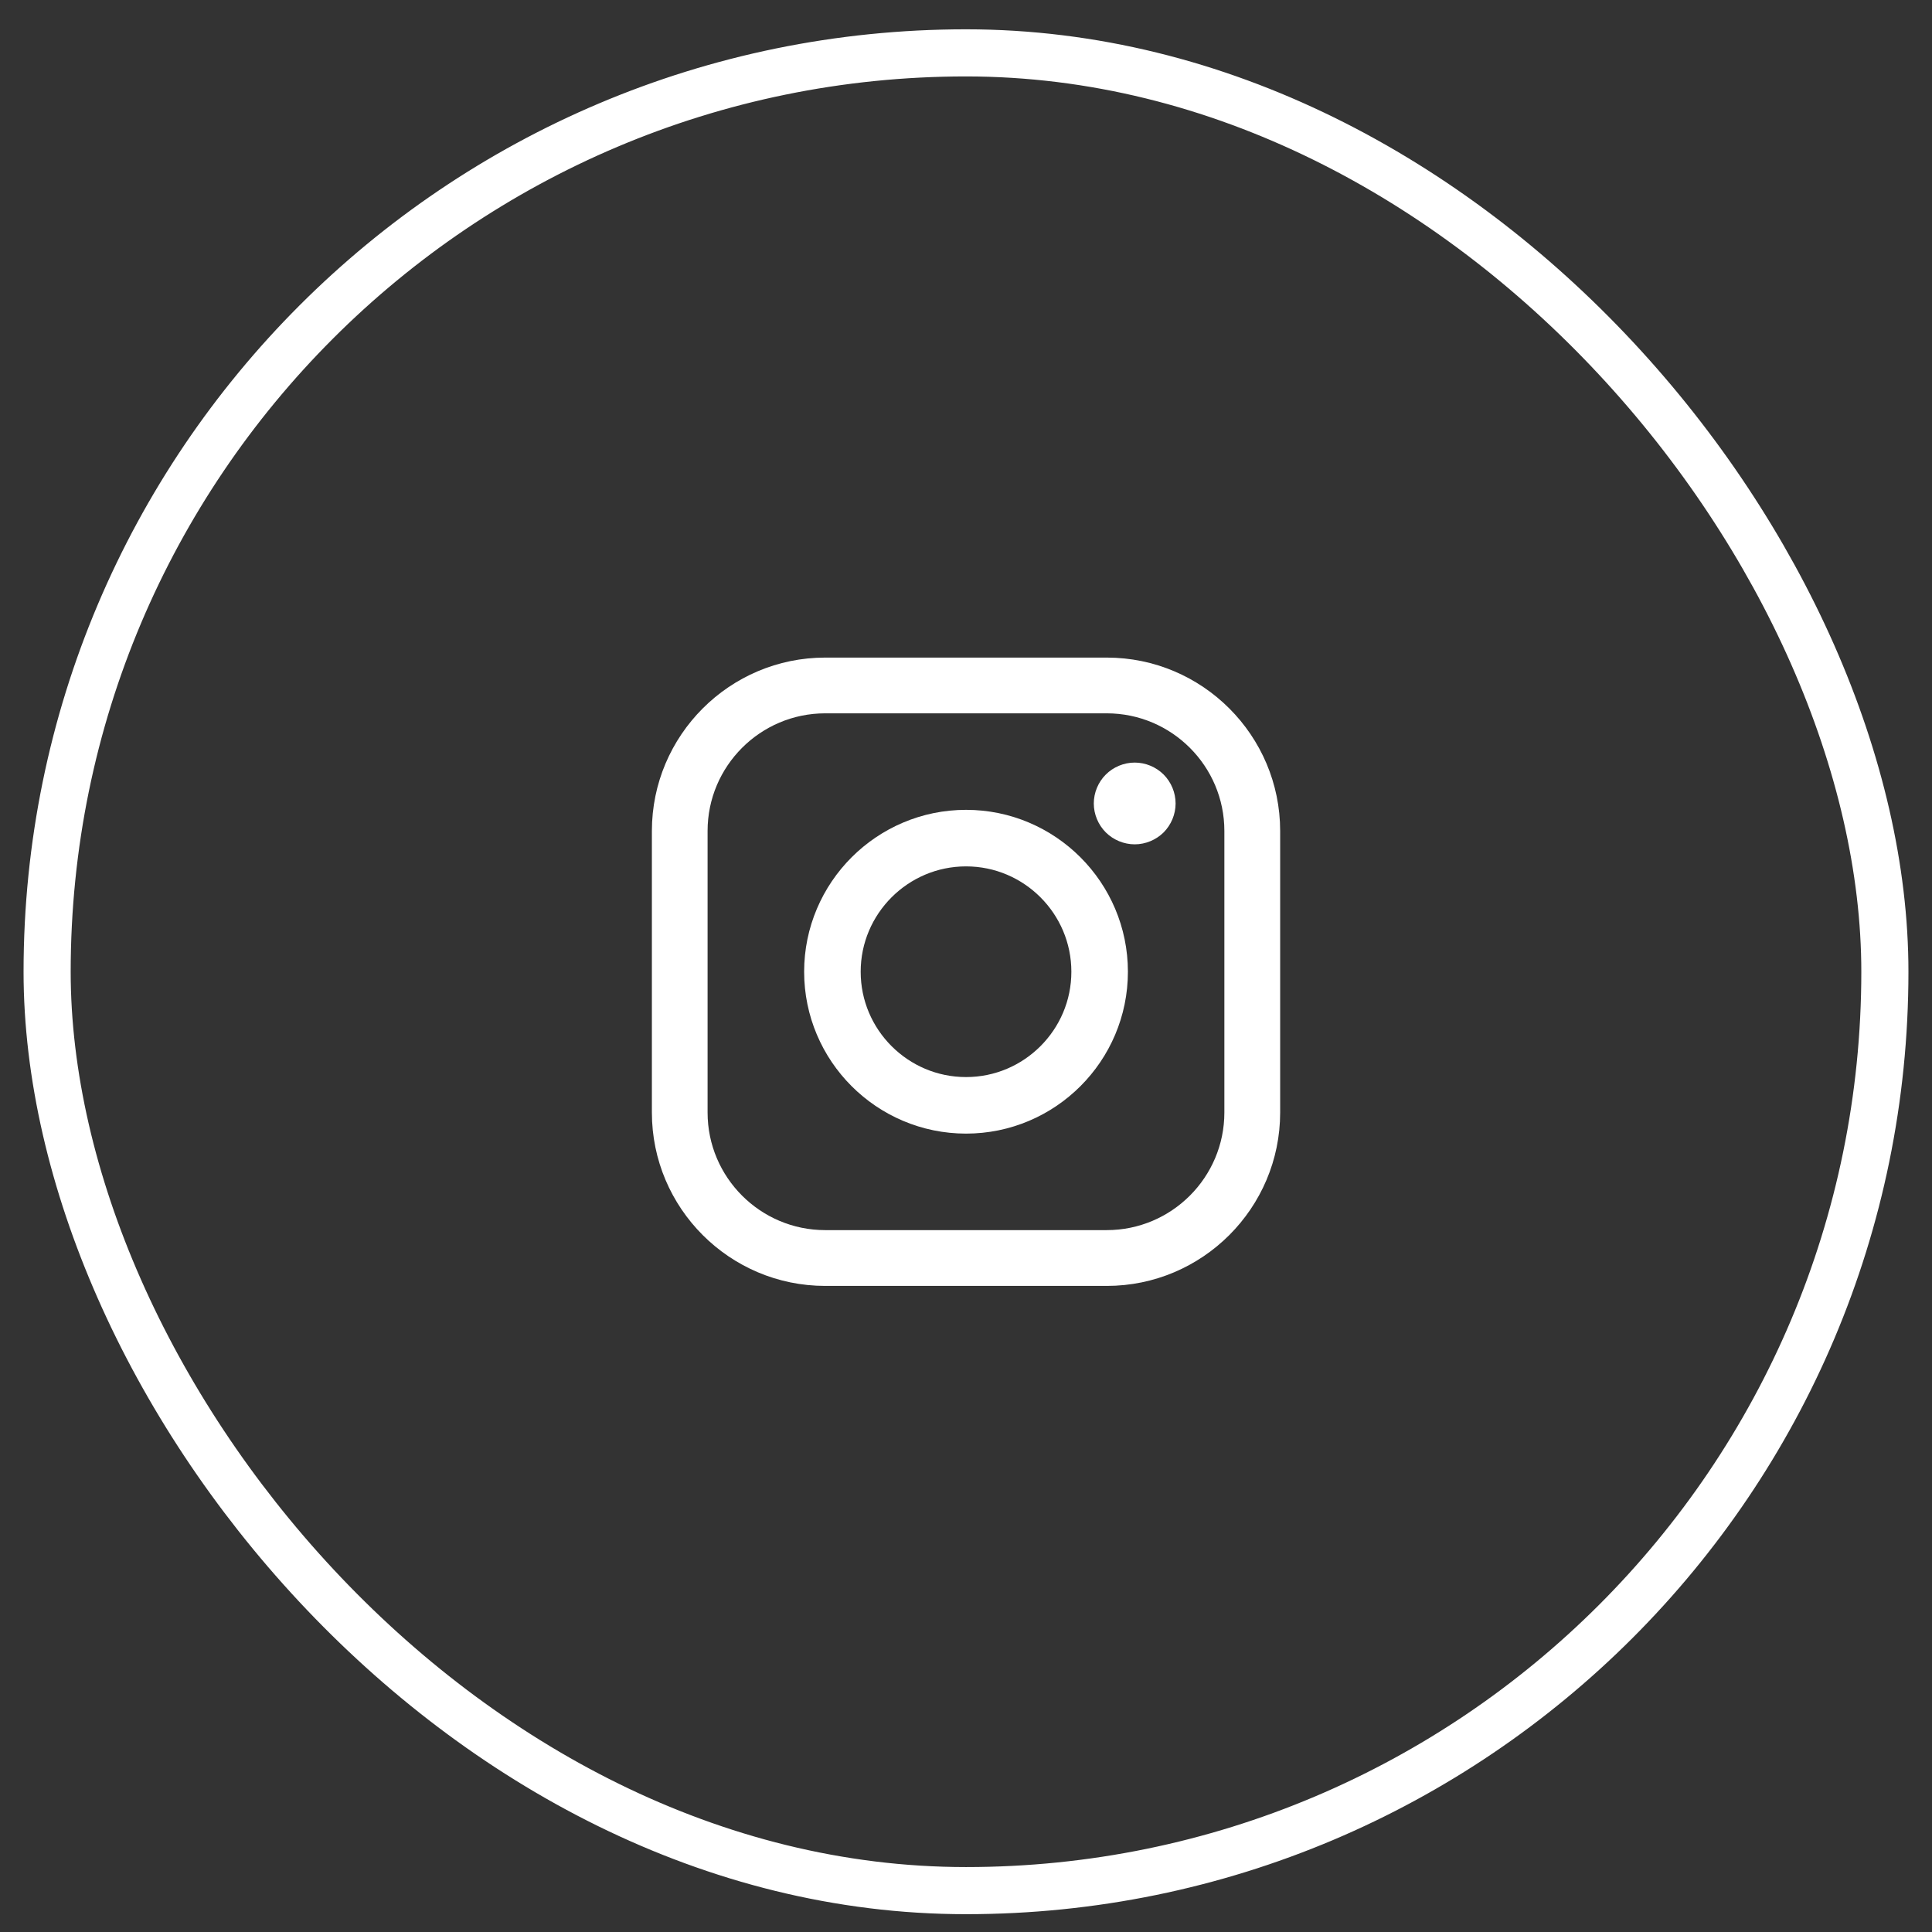 <svg width="41" height="41" viewBox="0 0 41 41" fill="none" xmlns="http://www.w3.org/2000/svg">
<rect x="0" y="0" width="41" height="41" fill="#333333" stroke="none"/>
<rect x="1" y="1.122" width="39" height="39" rx="19.5" stroke="white"/>
<path fill-rule="evenodd" clip-rule="evenodd" d="M17.513 13.955H23.487C25.516 13.955 27.167 15.606 27.167 17.635V23.609C27.167 25.638 25.516 27.289 23.487 27.289H17.513C15.484 27.289 13.834 25.638 13.834 23.609V17.635C13.834 15.606 15.484 13.955 17.513 13.955ZM23.487 26.105C24.863 26.105 25.983 24.985 25.983 23.609H25.983V17.634C25.983 16.258 24.863 15.138 23.487 15.138H17.512C16.136 15.138 15.016 16.258 15.016 17.634V23.609C15.016 24.985 16.136 26.105 17.512 26.105H23.487Z" fill="white"/>
<path d="M17.665 20.622C17.665 19.059 18.938 17.786 20.501 17.786C22.064 17.786 23.336 19.059 23.336 20.622C23.336 22.185 22.064 23.457 20.501 23.457C18.938 23.457 17.665 22.185 17.665 20.622Z" stroke="white" stroke-width="1.2"/>
<path d="M24.08 16.183C23.852 16.183 23.628 16.276 23.467 16.437C23.305 16.598 23.212 16.822 23.212 17.051C23.212 17.279 23.305 17.503 23.467 17.665C23.628 17.825 23.852 17.918 24.08 17.918C24.309 17.918 24.532 17.825 24.694 17.665C24.855 17.503 24.948 17.279 24.948 17.051C24.948 16.822 24.855 16.598 24.694 16.437C24.533 16.276 24.309 16.183 24.08 16.183Z" fill="white"/>
</svg>
